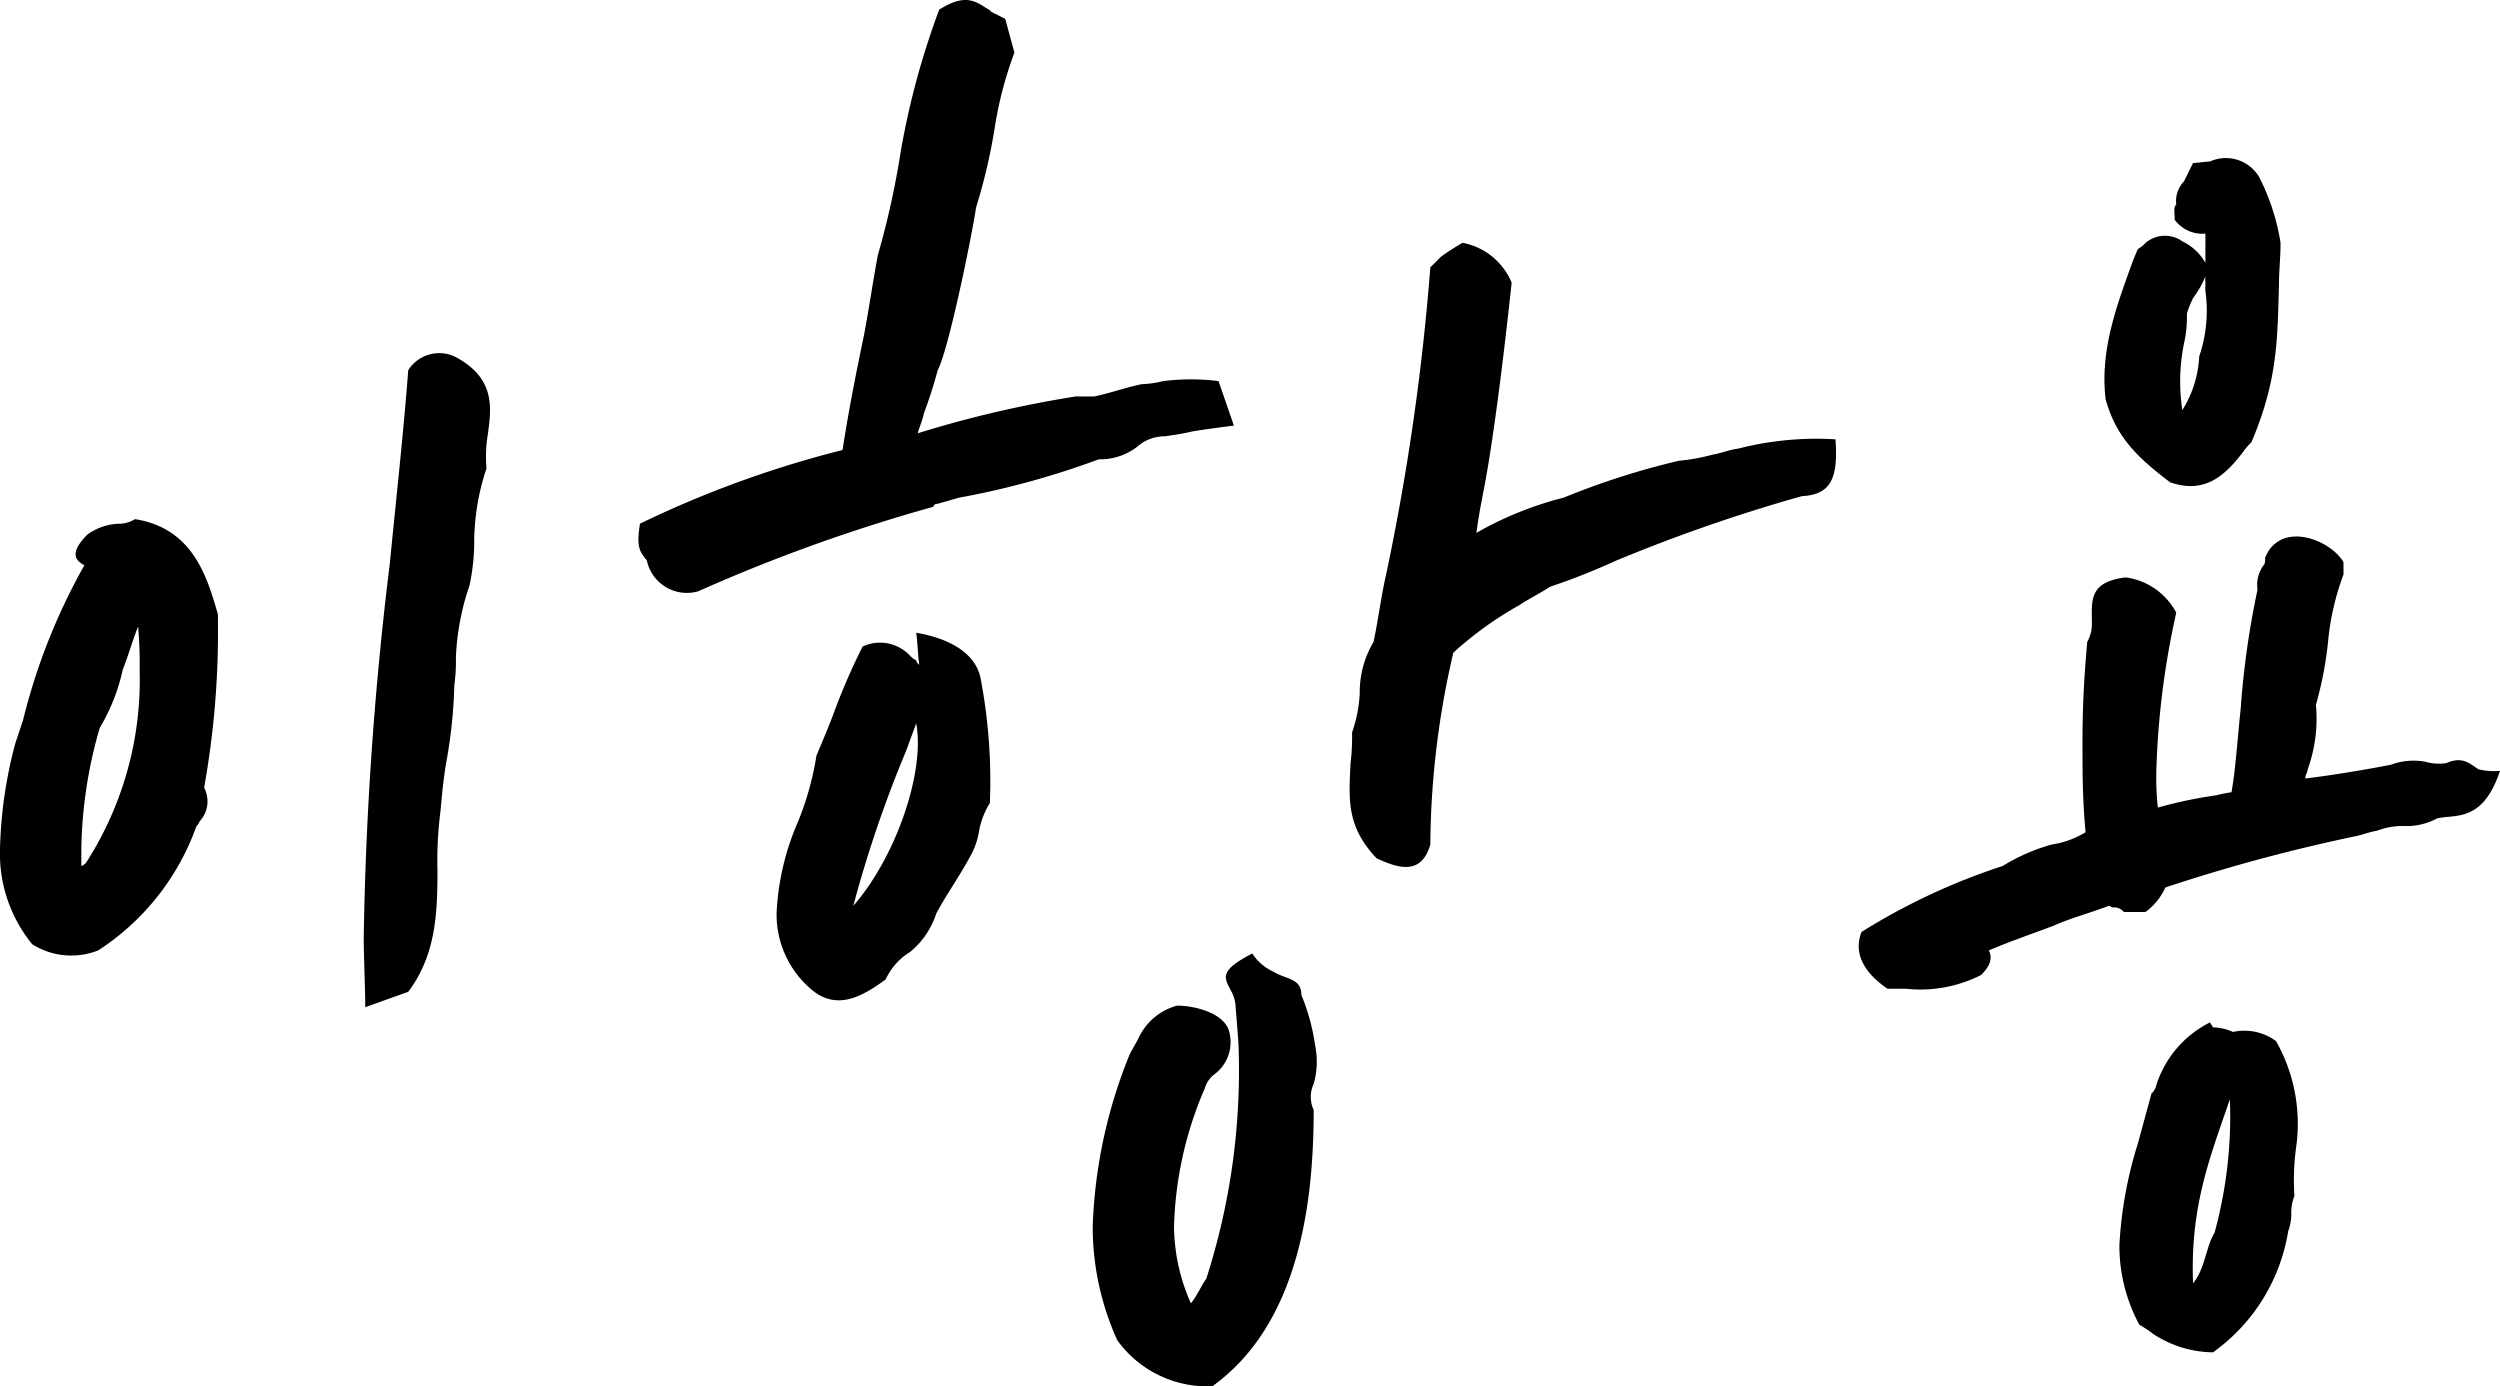 <svg xmlns="http://www.w3.org/2000/svg" width="136.836" height="75.875" viewBox="0 0 136.836 75.875">
  <path id="패스_10785" data-name="패스 10785" d="M13.944-32.34c-.588-2.016-1.344-4.7-4.536-5.208a1.693,1.693,0,0,1-.924.252,3.126,3.126,0,0,0-1.68.588C5.8-35.7,6.132-35.28,6.636-35.028a33.632,33.632,0,0,0-3.36,8.484l-.42,1.26a24.371,24.371,0,0,0-.84,5.8A7.837,7.837,0,0,0,3.78-14.28a4,4,0,0,0,3.612.336,13.5,13.5,0,0,0,5.376-6.8A.646.646,0,0,0,12.936-21a1.6,1.6,0,0,0,.252-1.848,48.433,48.433,0,0,0,.756-9.24Zm13.776-1.6a11.638,11.638,0,0,0,.252-2.52,12.9,12.9,0,0,1,.672-3.864,7.458,7.458,0,0,1,.084-1.932c.168-1.344.42-2.94-1.68-4.116a2.007,2.007,0,0,0-2.688.672c-.252,3.36-.672,7.14-1.008,10.584a191.124,191.124,0,0,0-1.428,20.5c0,.924.084,2.772.084,3.78l2.352-.84c1.512-2.016,1.6-4.284,1.6-6.636a21.409,21.409,0,0,1,.168-3.276c.084-.924.168-1.848.336-2.772a27.1,27.1,0,0,0,.42-4.116,9.13,9.13,0,0,0,.084-1.512,14.019,14.019,0,0,1,.588-3.444ZM6.468-19.572a24.927,24.927,0,0,1,1.008-6.552,10.56,10.56,0,0,0,1.26-3.192c.336-.84.5-1.512.84-2.352a23.606,23.606,0,0,1,.084,2.436,18.493,18.493,0,0,1-2.94,10.5s-.168.168-.252.168Zm50.568-45.36-.84-.42h.084c-.756-.42-1.26-1.092-2.856-.084a43.132,43.132,0,0,0-2.1,7.728A46.389,46.389,0,0,1,50.064-52c-.252,1.344-.5,3.024-.756,4.368-.42,2.016-.84,4.116-1.176,6.3A57.752,57.752,0,0,0,37.044-37.3c-.168,1.092-.084,1.428.252,1.848.084.168.084,0,.168.336A2.236,2.236,0,0,0,40.236-33.6a92.44,92.44,0,0,1,12.852-4.62c.084-.168.168-.168.252-.168l1.176-.336a45.238,45.238,0,0,0,7.644-2.1,3.29,3.29,0,0,0,2.184-.756,2.225,2.225,0,0,1,1.428-.5c.588-.084,1.092-.168,1.428-.252.42-.084,1.68-.252,2.352-.336l-.84-2.436a12.1,12.1,0,0,0-3.024,0,5.672,5.672,0,0,1-1.176.168c-.84.168-1.764.5-2.6.672H60.9a61.531,61.531,0,0,0-8.652,2.016c.084-.336.252-.672.336-1.092A24.387,24.387,0,0,0,53.34-45.7c.588-1.092,1.848-7.224,2.1-8.9a31.984,31.984,0,0,0,1.008-4.284,20.852,20.852,0,0,1,1.092-4.2ZM102.48-41.916a17.176,17.176,0,0,0-5.292.5c-.588.084-.924.252-1.428.336a10.606,10.606,0,0,1-1.848.336,41.833,41.833,0,0,0-6.3,2.016,19.085,19.085,0,0,0-4.788,1.932c.252-1.764.336-1.848.672-3.864.5-3.108.924-6.72,1.26-9.828a3.63,3.63,0,0,0-2.688-2.184,12.718,12.718,0,0,0-1.176.756l-.588.588A129.574,129.574,0,0,1,77.868-34.44c-.252,1.092-.42,2.436-.672,3.612a5.4,5.4,0,0,0-.756,2.856,7.754,7.754,0,0,1-.42,2.1,11.258,11.258,0,0,1-.084,1.68c-.084,1.932-.252,3.444,1.428,5.208,1.092.5,2.436,1.008,2.94-.756a47.284,47.284,0,0,1,1.26-10.5,19.43,19.43,0,0,1,3.612-2.6c.5-.336,1.176-.672,1.68-1.008a35.954,35.954,0,0,0,3.612-1.428,90.685,90.685,0,0,1,10.164-3.528C102.144-38.892,102.648-39.648,102.48-41.916ZM71.736-12.768a2.674,2.674,0,0,1-1.176-1.008c-1.932,1.008-1.512,1.344-1.092,2.184a2.137,2.137,0,0,1,.168.588L69.8-8.9A37.243,37.243,0,0,1,68.04,4.032c-.252.336-.5.924-.84,1.344a10.518,10.518,0,0,1-.924-4.2,20.309,20.309,0,0,1,1.68-7.56,1.511,1.511,0,0,1,.5-.756,2.191,2.191,0,0,0,.84-2.352c-.252-1.008-1.848-1.428-2.856-1.428a3.254,3.254,0,0,0-2.1,1.764c-.168.336-.336.588-.5.924a27.324,27.324,0,0,0-2.016,9.408,15.089,15.089,0,0,0,1.344,6.216,6.077,6.077,0,0,0,5.208,2.52C73.164,6.468,73.92-.252,73.92-5.208a1.686,1.686,0,0,1,0-1.428A4.448,4.448,0,0,0,74-8.736a11.361,11.361,0,0,0-.756-2.772C73.248-12.432,72.408-12.348,71.736-12.768ZM55.692-28.812c-.252-1.344-1.6-2.184-3.528-2.52.084.588.084,1.176.168,1.764-.084-.084-.168-.168-.168-.252a1.16,1.16,0,0,1-.336-.252,2.241,2.241,0,0,0-2.6-.5,35.053,35.053,0,0,0-1.6,3.7c-.252.672-.5,1.26-.924,2.268A16.331,16.331,0,0,1,45.7-21a14.146,14.146,0,0,0-1.176,4.956,5.361,5.361,0,0,0,1.764,4.116c1.512,1.428,3.024.42,4.2-.42a3.482,3.482,0,0,1,1.344-1.512,4.488,4.488,0,0,0,1.428-2.1c.588-1.092,1.26-2.016,1.848-3.108a4.136,4.136,0,0,0,.5-1.428,4.3,4.3,0,0,1,.588-1.512A29.849,29.849,0,0,0,55.692-28.812ZM48.72-16.38a66.248,66.248,0,0,1,2.856-8.4c.168-.42.336-.924.5-1.344l.084-.252C52.668-23.772,51.072-19.068,48.72-16.38ZM130.284-35.2c-.756-1.26-3.444-2.268-4.284-.252,0,.42-.084.42-.084.42a1.81,1.81,0,0,0-.336,1.344,47.326,47.326,0,0,0-.924,6.552c-.168,1.512-.252,3.108-.5,4.536a7.276,7.276,0,0,0-.84.168,24.123,24.123,0,0,0-3.192.672,15.526,15.526,0,0,1-.084-1.932,45.186,45.186,0,0,1,1.092-8.736,3.683,3.683,0,0,0-2.772-1.932c-2.016.252-1.848,1.26-1.848,2.436a2.012,2.012,0,0,1-.252,1.092C116.088-28.9,116-27.3,116-25.368c0,1.764,0,3.108.168,4.956a4.9,4.9,0,0,1-1.848.672,10.487,10.487,0,0,0-2.688,1.176,34.911,34.911,0,0,0-7.728,3.612c-.588,1.512.672,2.6,1.428,3.108h1.008a7.338,7.338,0,0,0,4.116-.756c.588-.588.588-1.008.42-1.344,1.176-.5,2.184-.84,3.528-1.344.924-.42,1.932-.672,3.024-1.092.168,0,.084.084.252.084a.7.7,0,0,1,.588.252h1.176a3.371,3.371,0,0,0,1.092-1.344,94.637,94.637,0,0,1,10.248-2.772c.5-.084.84-.252,1.344-.336a3.914,3.914,0,0,1,1.6-.252,3.52,3.52,0,0,0,1.68-.42,4.737,4.737,0,0,1,.588-.084c1.008-.084,2.1-.252,2.856-2.52a3.512,3.512,0,0,1-1.176-.084c-.42-.252-.84-.756-1.764-.336a2.8,2.8,0,0,1-1.176-.084,3.564,3.564,0,0,0-1.848.168c-1.26.252-3.276.588-4.7.756.084-.5,0,.084.168-.588a8.113,8.113,0,0,0,.42-3.444,19.9,19.9,0,0,0,.672-3.528,14.274,14.274,0,0,1,.84-3.612ZM122.976-10a5.8,5.8,0,0,0-2.94,3.444c0,.084-.168.42-.252.42l-.756,2.772a22.424,22.424,0,0,0-1.008,5.544,9.1,9.1,0,0,0,1.092,4.368,5.9,5.9,0,0,1,.756.5,6.058,6.058,0,0,0,3.276,1.008,10.134,10.134,0,0,0,4.116-6.636A2.593,2.593,0,0,0,127.428.5,2.5,2.5,0,0,1,127.6-.5a13.286,13.286,0,0,1,.084-2.6,9.171,9.171,0,0,0-1.092-5.88,2.916,2.916,0,0,0-2.352-.5,2.9,2.9,0,0,0-1.092-.252Zm3.864-42.672a11.991,11.991,0,0,0-1.176-3.612,2.121,2.121,0,0,0-2.688-.84c-.168,0-.756.084-.924.084l-.5,1.008a1.543,1.543,0,0,0-.42,1.26c-.168.168-.084.42-.084.84a1.883,1.883,0,0,0,1.68.756v1.6a2.873,2.873,0,0,0-1.26-1.176,1.638,1.638,0,0,0-2.016.084,1.832,1.832,0,0,1-.42.336c-.084.168-.168.42-.252.588-.84,2.352-1.848,4.872-1.512,7.644.588,2.1,1.764,3.192,3.528,4.536,1.932.672,3.024-.42,3.948-1.6a3.653,3.653,0,0,1,.5-.588c1.428-3.36,1.428-5.544,1.512-8.736C126.756-51.156,126.84-51.828,126.84-52.668Zm-4.452,6.216a6.059,6.059,0,0,1-.924,2.94,10.486,10.486,0,0,1,.084-3.612,6.792,6.792,0,0,0,.168-1.68,5.791,5.791,0,0,1,.336-.84,5.355,5.355,0,0,0,.672-1.176v.756A7.788,7.788,0,0,1,122.388-46.452Zm.84,47.964c-.5.84-.5,1.932-1.176,2.772-.168-4.2.924-6.888,2.016-10.08A24.155,24.155,0,0,1,123.228,1.512Z" transform="translate(-2.016 65.963)"/>
</svg>
